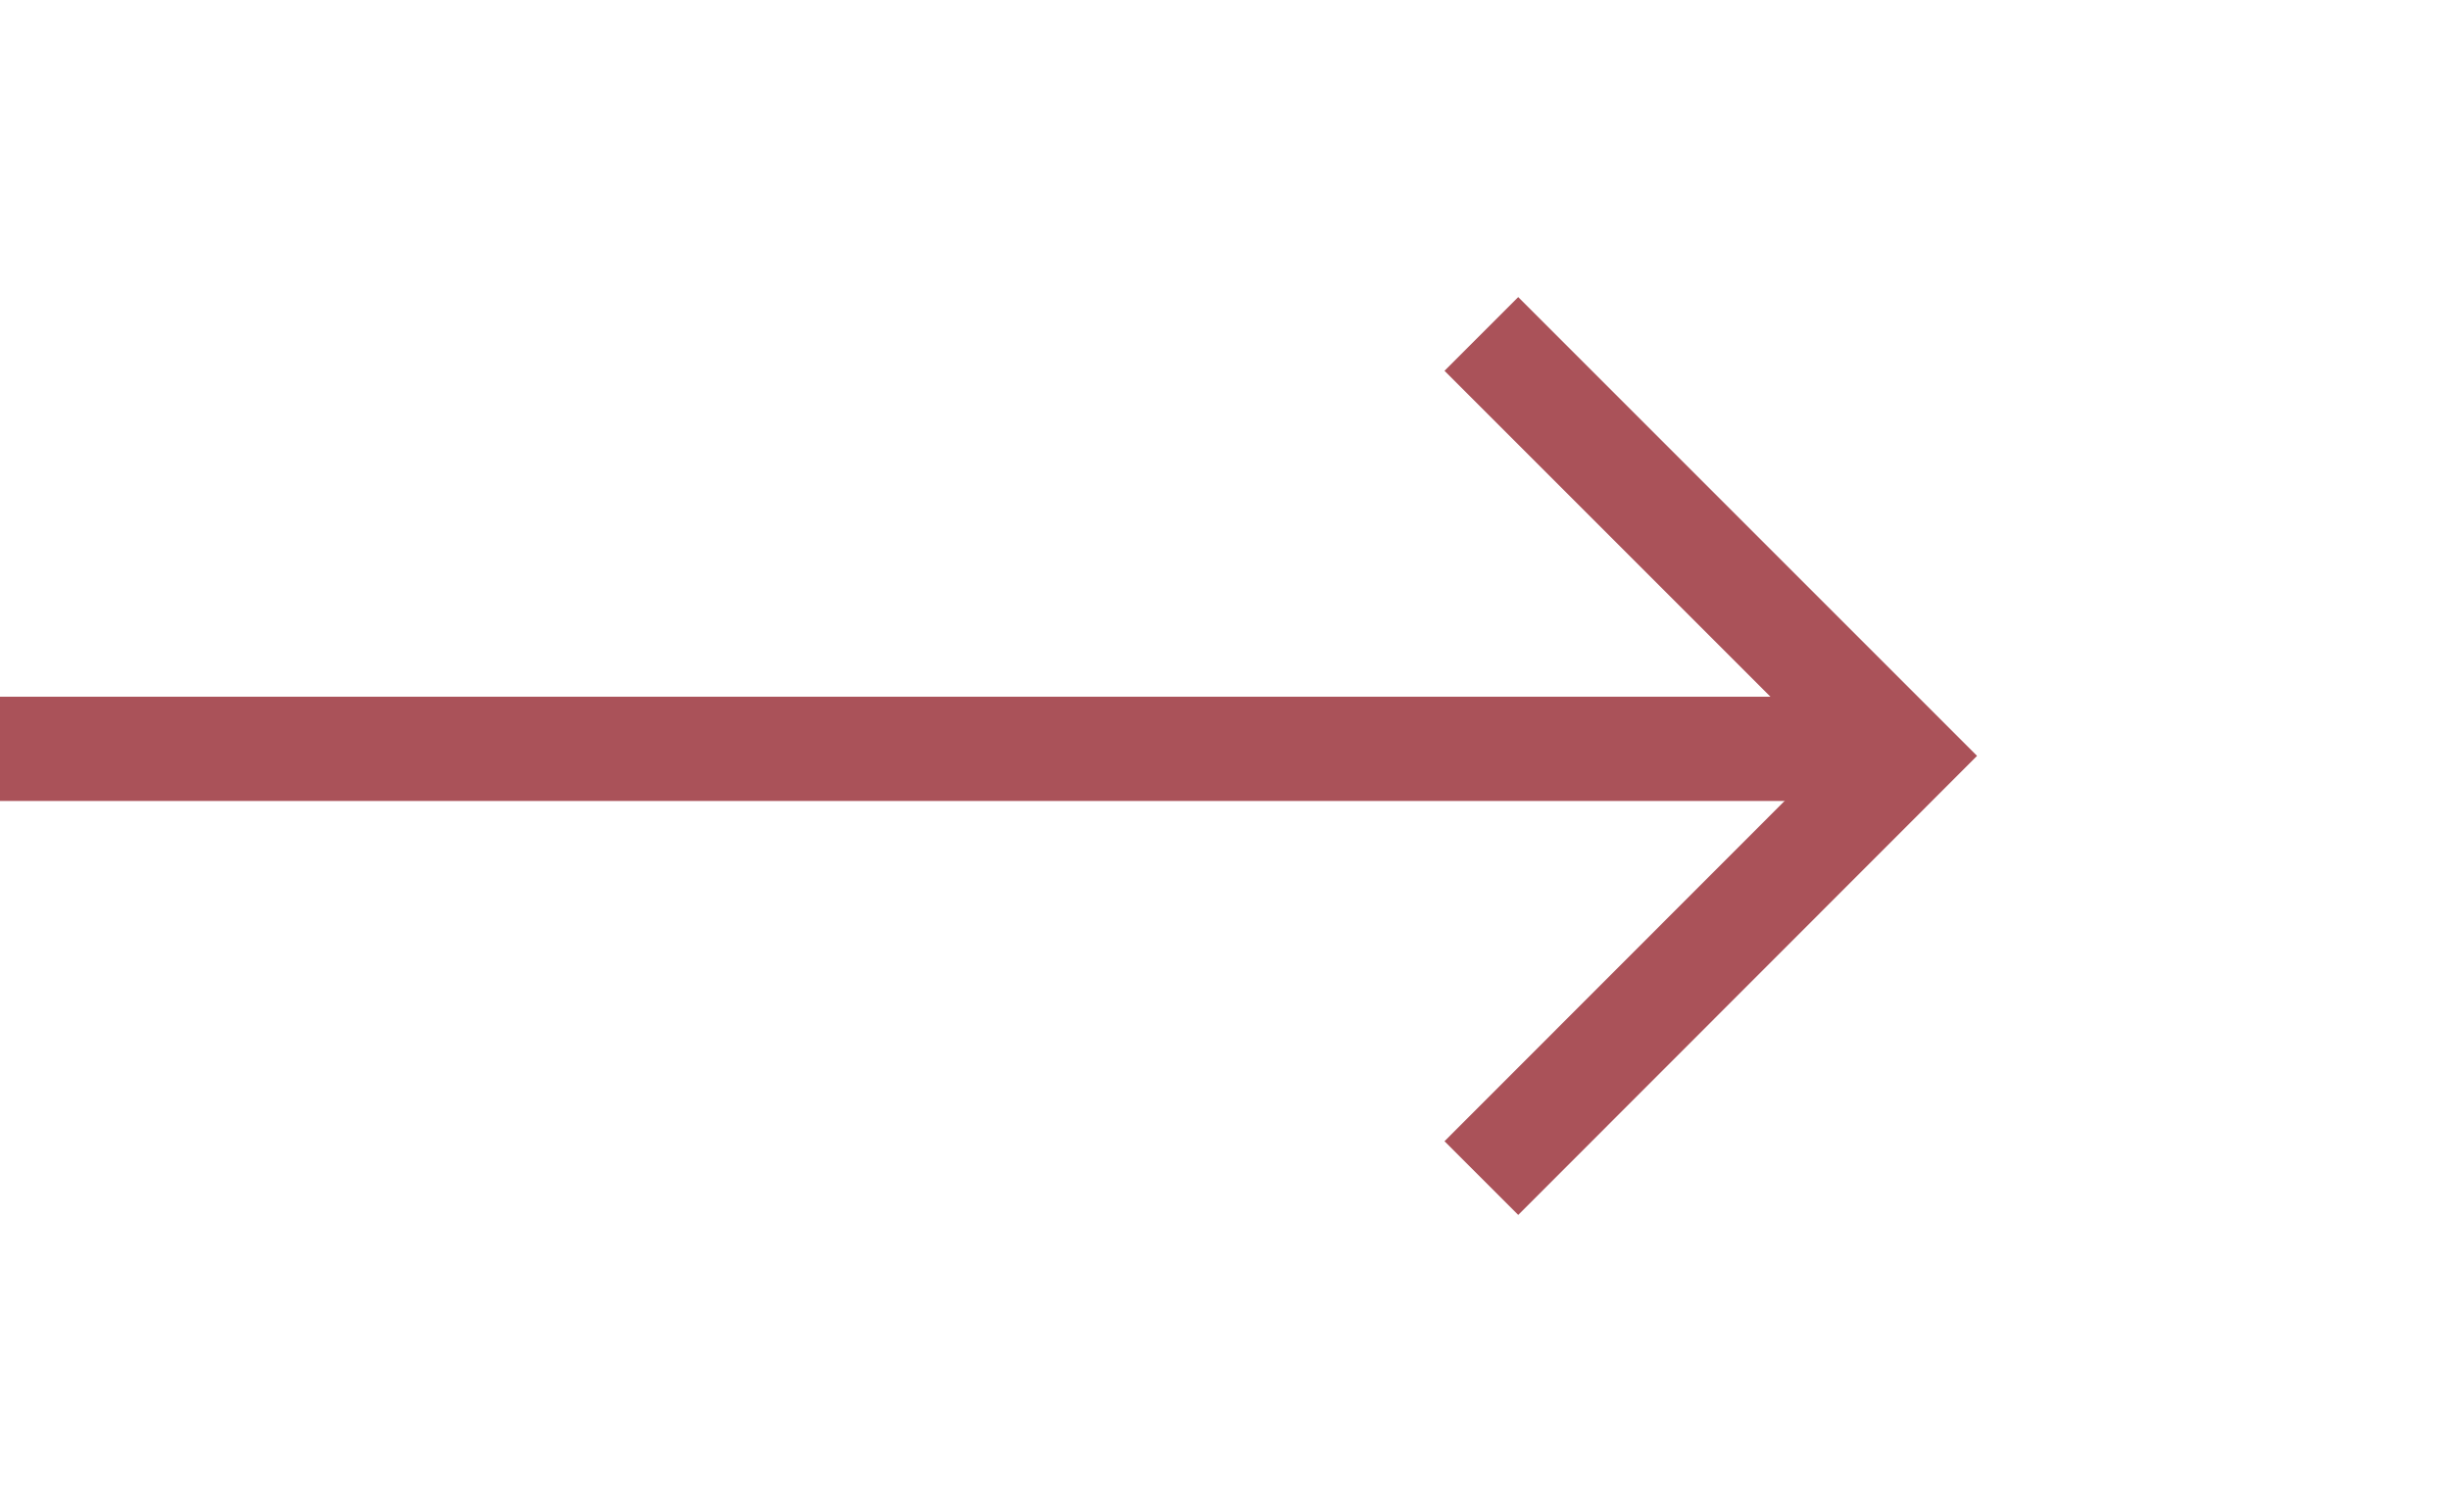 <svg xmlns="http://www.w3.org/2000/svg" width="47" height="29" viewBox="0 0 47 29">
    <g id="arrow2" transform="translate(-269 -1805)">
      <rect id="arrow2_sq" width="47" height="29" transform="translate(269 1805)" fill="#aa5259" opacity="0"/>
      <path id="arrow2_pass_2" d="M9274,1820.367h35.425" transform="translate(-9005 -1)" fill="none" stroke="#aa5259" stroke-width="2"/>
      <path id="arrow2_pass_1" d="M9397.29,1809.279l8.095,8.095-8.095,8.1" transform="translate(-9099.872 2.128)" fill="none" stroke="#aa5259" stroke-width="2"/>
    </g>
</svg>
